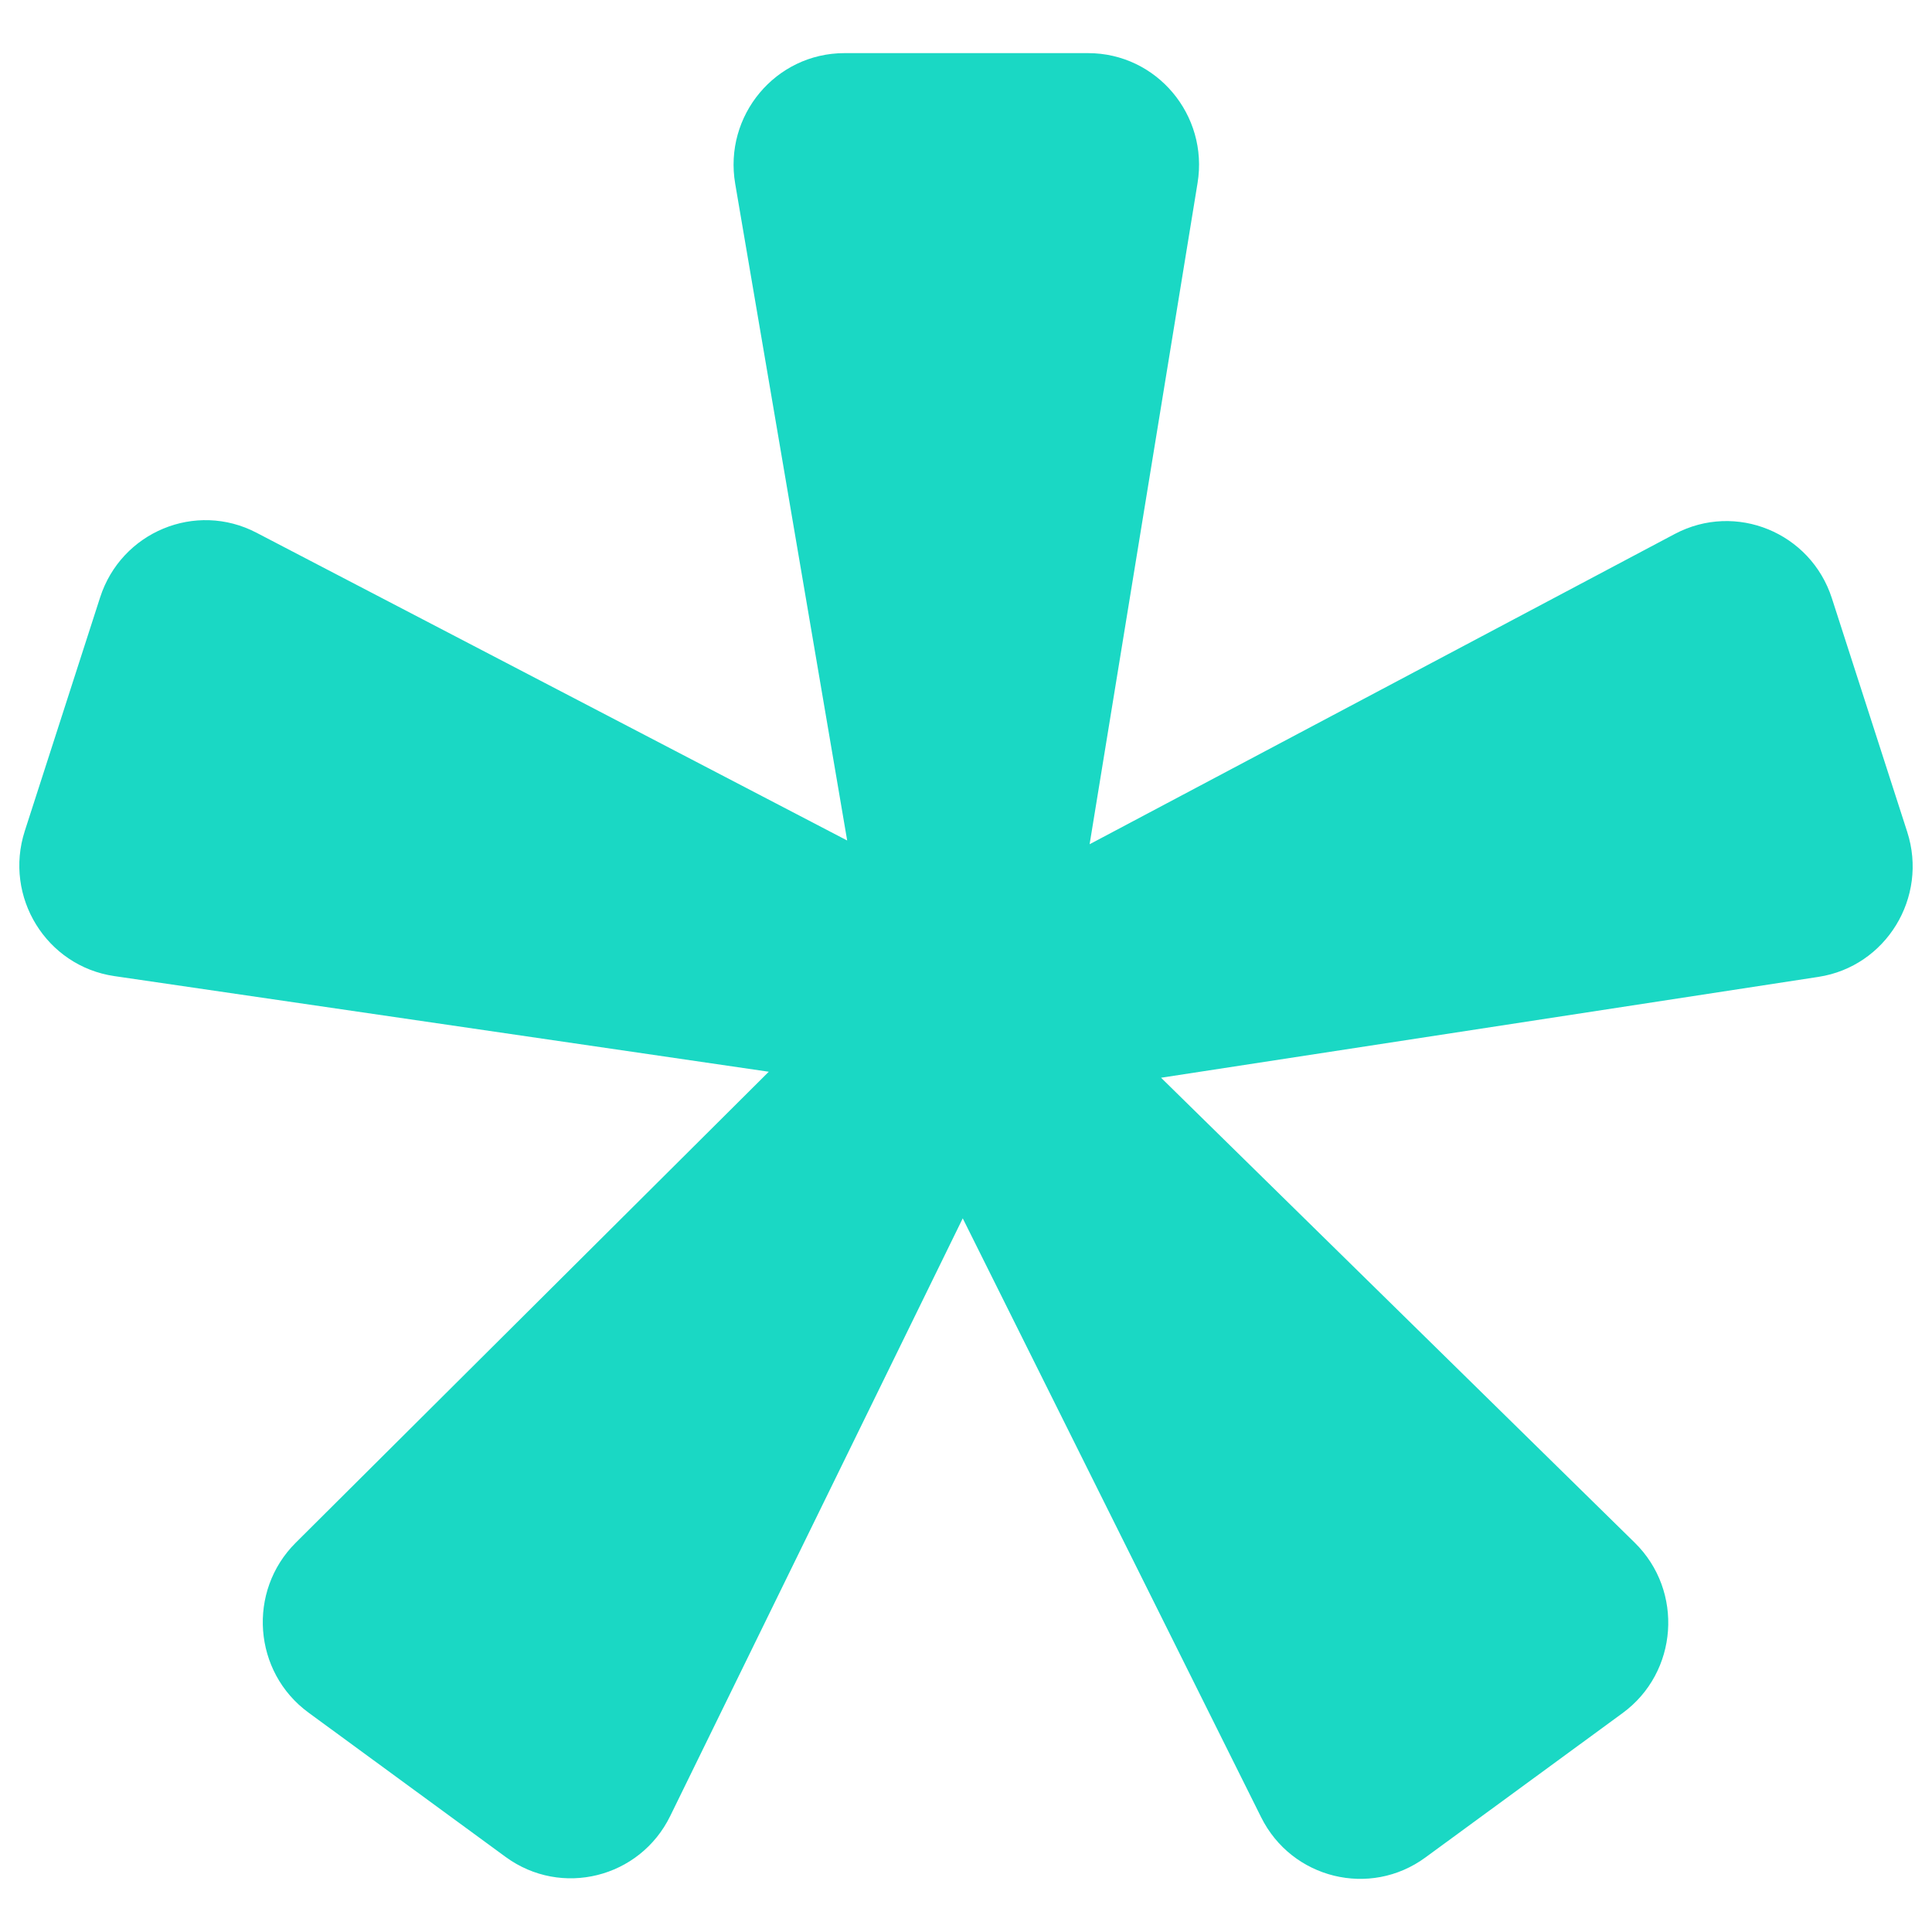 <svg width="48" height="48" viewBox="0 0 48 48" fill="none" xmlns="http://www.w3.org/2000/svg">
<path d="M47.384 20.667L45.513 14.865C44.985 13.228 43.122 12.465 41.61 13.266L27.071 20.975L29.753 4.547C30.029 2.857 28.735 1.32 27.034 1.32H20.98C19.272 1.32 17.976 2.87 18.266 4.566L21.048 20.882L6.372 13.235C4.862 12.447 3.013 13.213 2.487 14.843L0.616 20.645C0.088 22.283 1.151 24.004 2.842 24.251L19.1 26.627L7.348 38.328C6.138 39.532 6.289 41.542 7.664 42.549L12.562 46.135C13.944 47.147 15.898 46.661 16.652 45.117L23.919 30.269L31.332 45.148C32.094 46.68 34.038 47.156 35.413 46.149L40.312 42.562C41.694 41.551 41.838 39.528 40.615 38.328L28.846 26.776L45.18 24.27C46.858 24.012 47.909 22.296 47.384 20.667Z" fill="#1AD8C4"/>
</svg>
